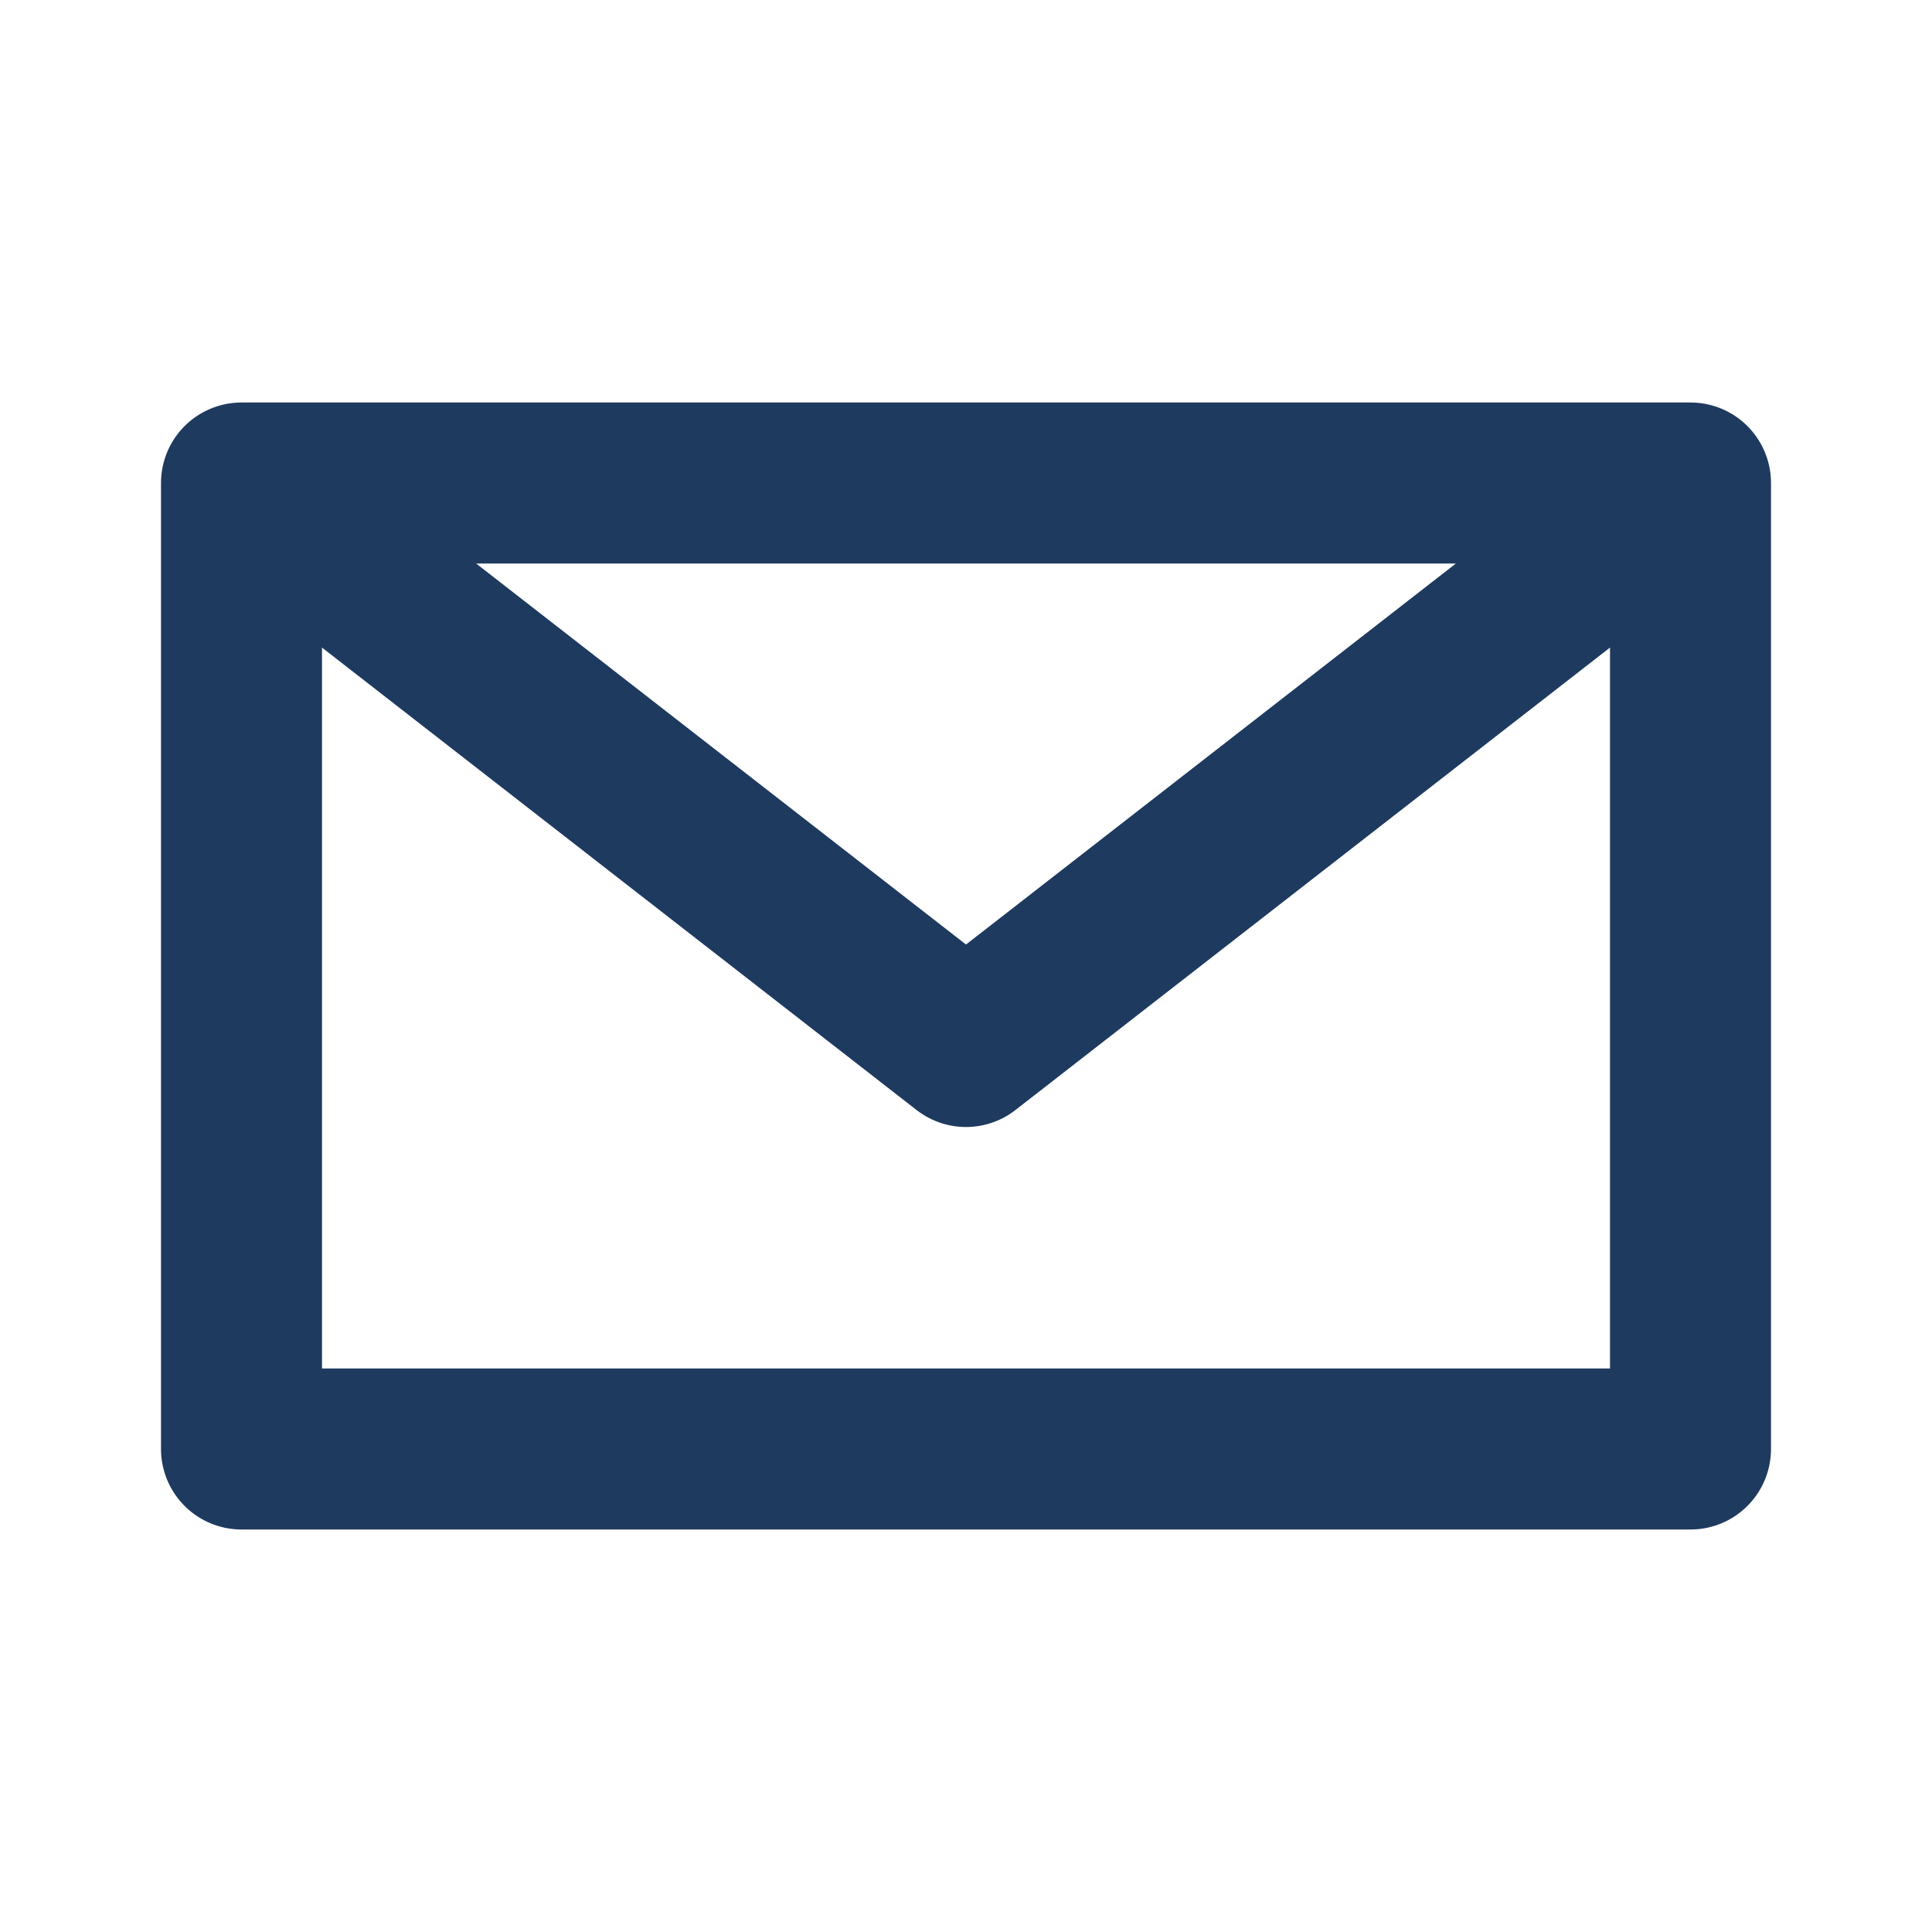 <?xml version="1.0" encoding="UTF-8"?>
<svg xmlns="http://www.w3.org/2000/svg" width="24" height="24" viewBox="0 0 24 24"><path d="M3 6h18v12H3zM3 6l9 7 9-7" fill="none" stroke="#1F3A5F" stroke-width="2" stroke-linejoin="round"/></svg>
